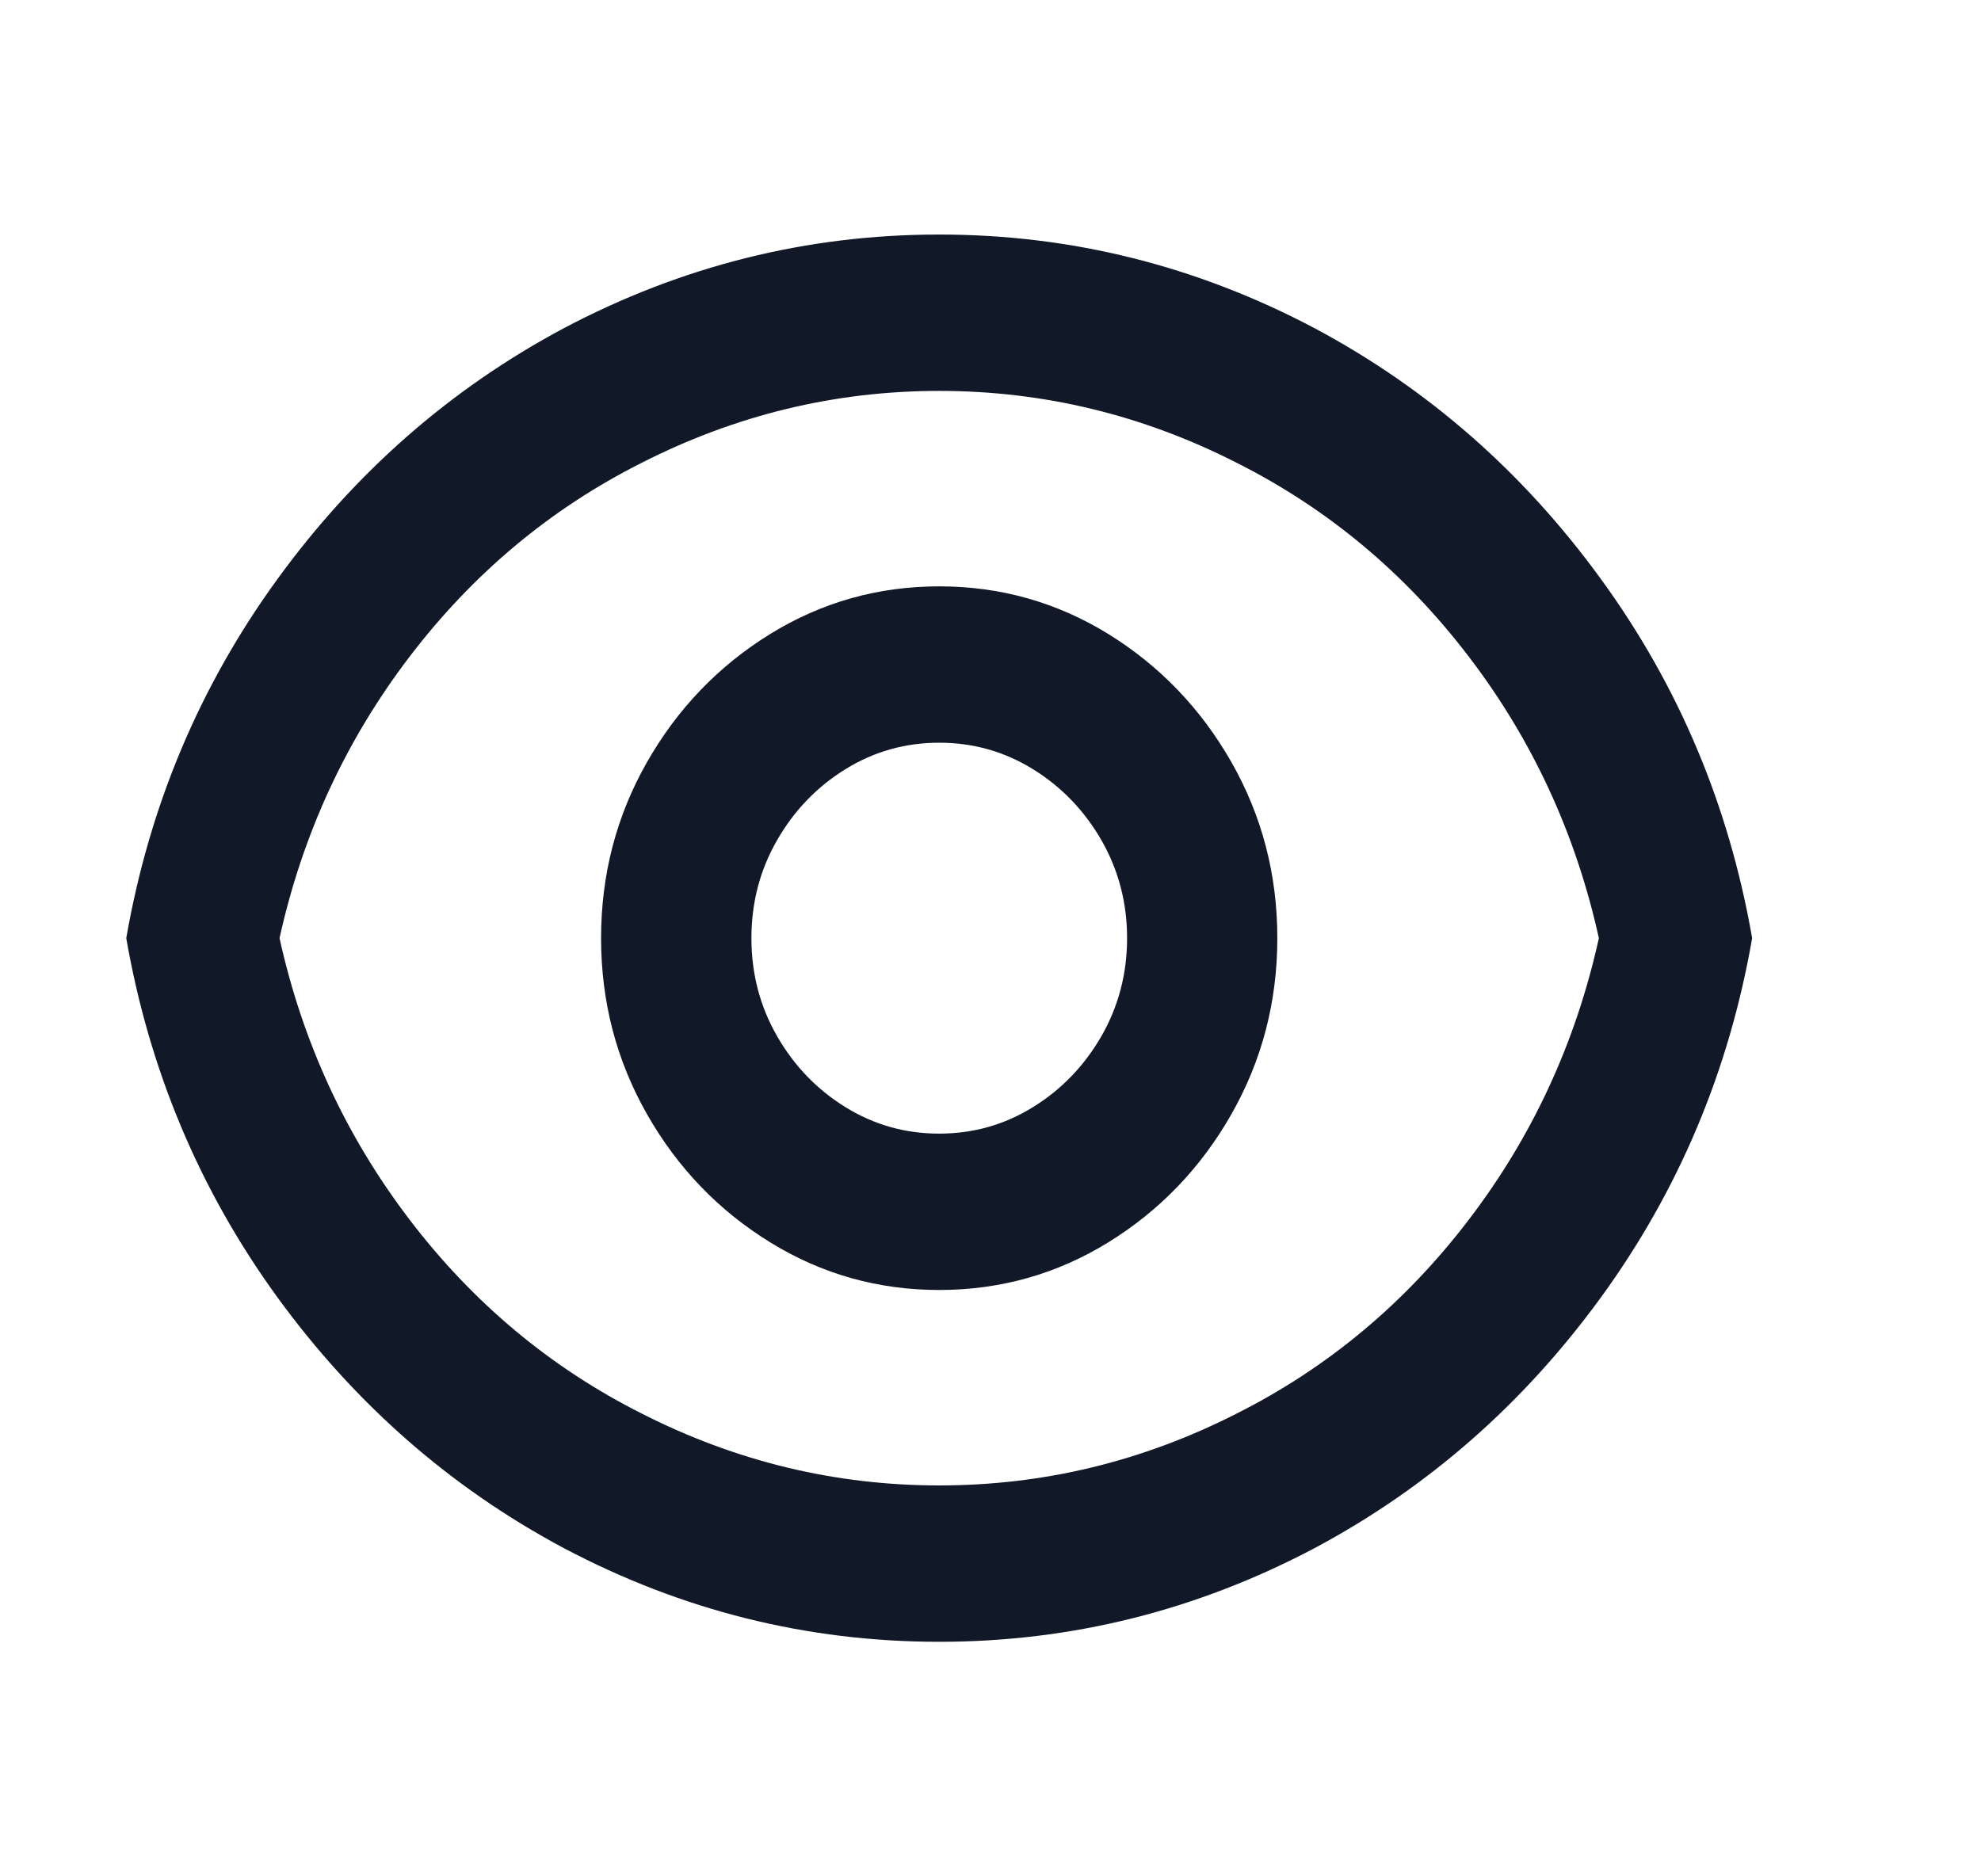 <svg width="19" height="18" viewBox="0 0 19 18" fill="none" xmlns="http://www.w3.org/2000/svg">
<path d="M9.008 2.25C10.276 2.25 11.477 2.55 12.611 3.15C13.697 3.73 14.612 4.532 15.357 5.558C16.102 6.582 16.584 7.73 16.805 9C16.584 10.27 16.102 11.418 15.357 12.443C14.612 13.467 13.697 14.27 12.611 14.85C11.477 15.45 10.276 15.75 9.008 15.75C7.74 15.75 6.539 15.45 5.405 14.85C4.319 14.27 3.404 13.467 2.659 12.443C1.915 11.418 1.432 10.27 1.211 9C1.432 7.73 1.915 6.582 2.659 5.558C3.404 4.532 4.319 3.73 5.405 3.15C6.539 2.55 7.74 2.25 9.008 2.25ZM9.008 14.25C10.007 14.25 10.959 14.02 11.862 13.56C12.736 13.12 13.478 12.5 14.088 11.7C14.699 10.9 15.114 10 15.335 9C15.114 8 14.699 7.1 14.088 6.3C13.478 5.5 12.736 4.88 11.862 4.44C10.959 3.98 10.007 3.75 9.008 3.75C8.009 3.75 7.058 3.98 6.154 4.44C5.28 4.88 4.538 5.5 3.928 6.3C3.318 7.1 2.902 8 2.681 9C2.902 10 3.318 10.9 3.928 11.7C4.538 12.5 5.28 13.12 6.154 13.56C7.058 14.02 8.009 14.25 9.008 14.25ZM9.008 12.375C8.422 12.375 7.882 12.223 7.387 11.918C6.892 11.613 6.498 11.203 6.205 10.688C5.912 10.172 5.765 9.61 5.765 9C5.765 8.39 5.912 7.827 6.205 7.312C6.498 6.798 6.892 6.388 7.387 6.082C7.882 5.777 8.422 5.625 9.008 5.625C9.594 5.625 10.135 5.777 10.63 6.082C11.124 6.388 11.518 6.798 11.811 7.312C12.104 7.827 12.251 8.39 12.251 9C12.251 9.61 12.104 10.172 11.811 10.688C11.518 11.203 11.124 11.613 10.63 11.918C10.135 12.223 9.594 12.375 9.008 12.375ZM9.008 10.875C9.335 10.875 9.635 10.79 9.909 10.62C10.183 10.45 10.401 10.223 10.565 9.938C10.728 9.652 10.81 9.34 10.81 9C10.81 8.66 10.728 8.348 10.565 8.062C10.401 7.777 10.183 7.55 9.909 7.38C9.635 7.21 9.335 7.125 9.008 7.125C8.681 7.125 8.381 7.21 8.107 7.38C7.833 7.55 7.615 7.777 7.452 8.062C7.288 8.348 7.207 8.66 7.207 9C7.207 9.34 7.288 9.652 7.452 9.938C7.615 10.223 7.833 10.45 8.107 10.62C8.381 10.79 8.681 10.875 9.008 10.875Z" fill="#111827"/>
</svg>
